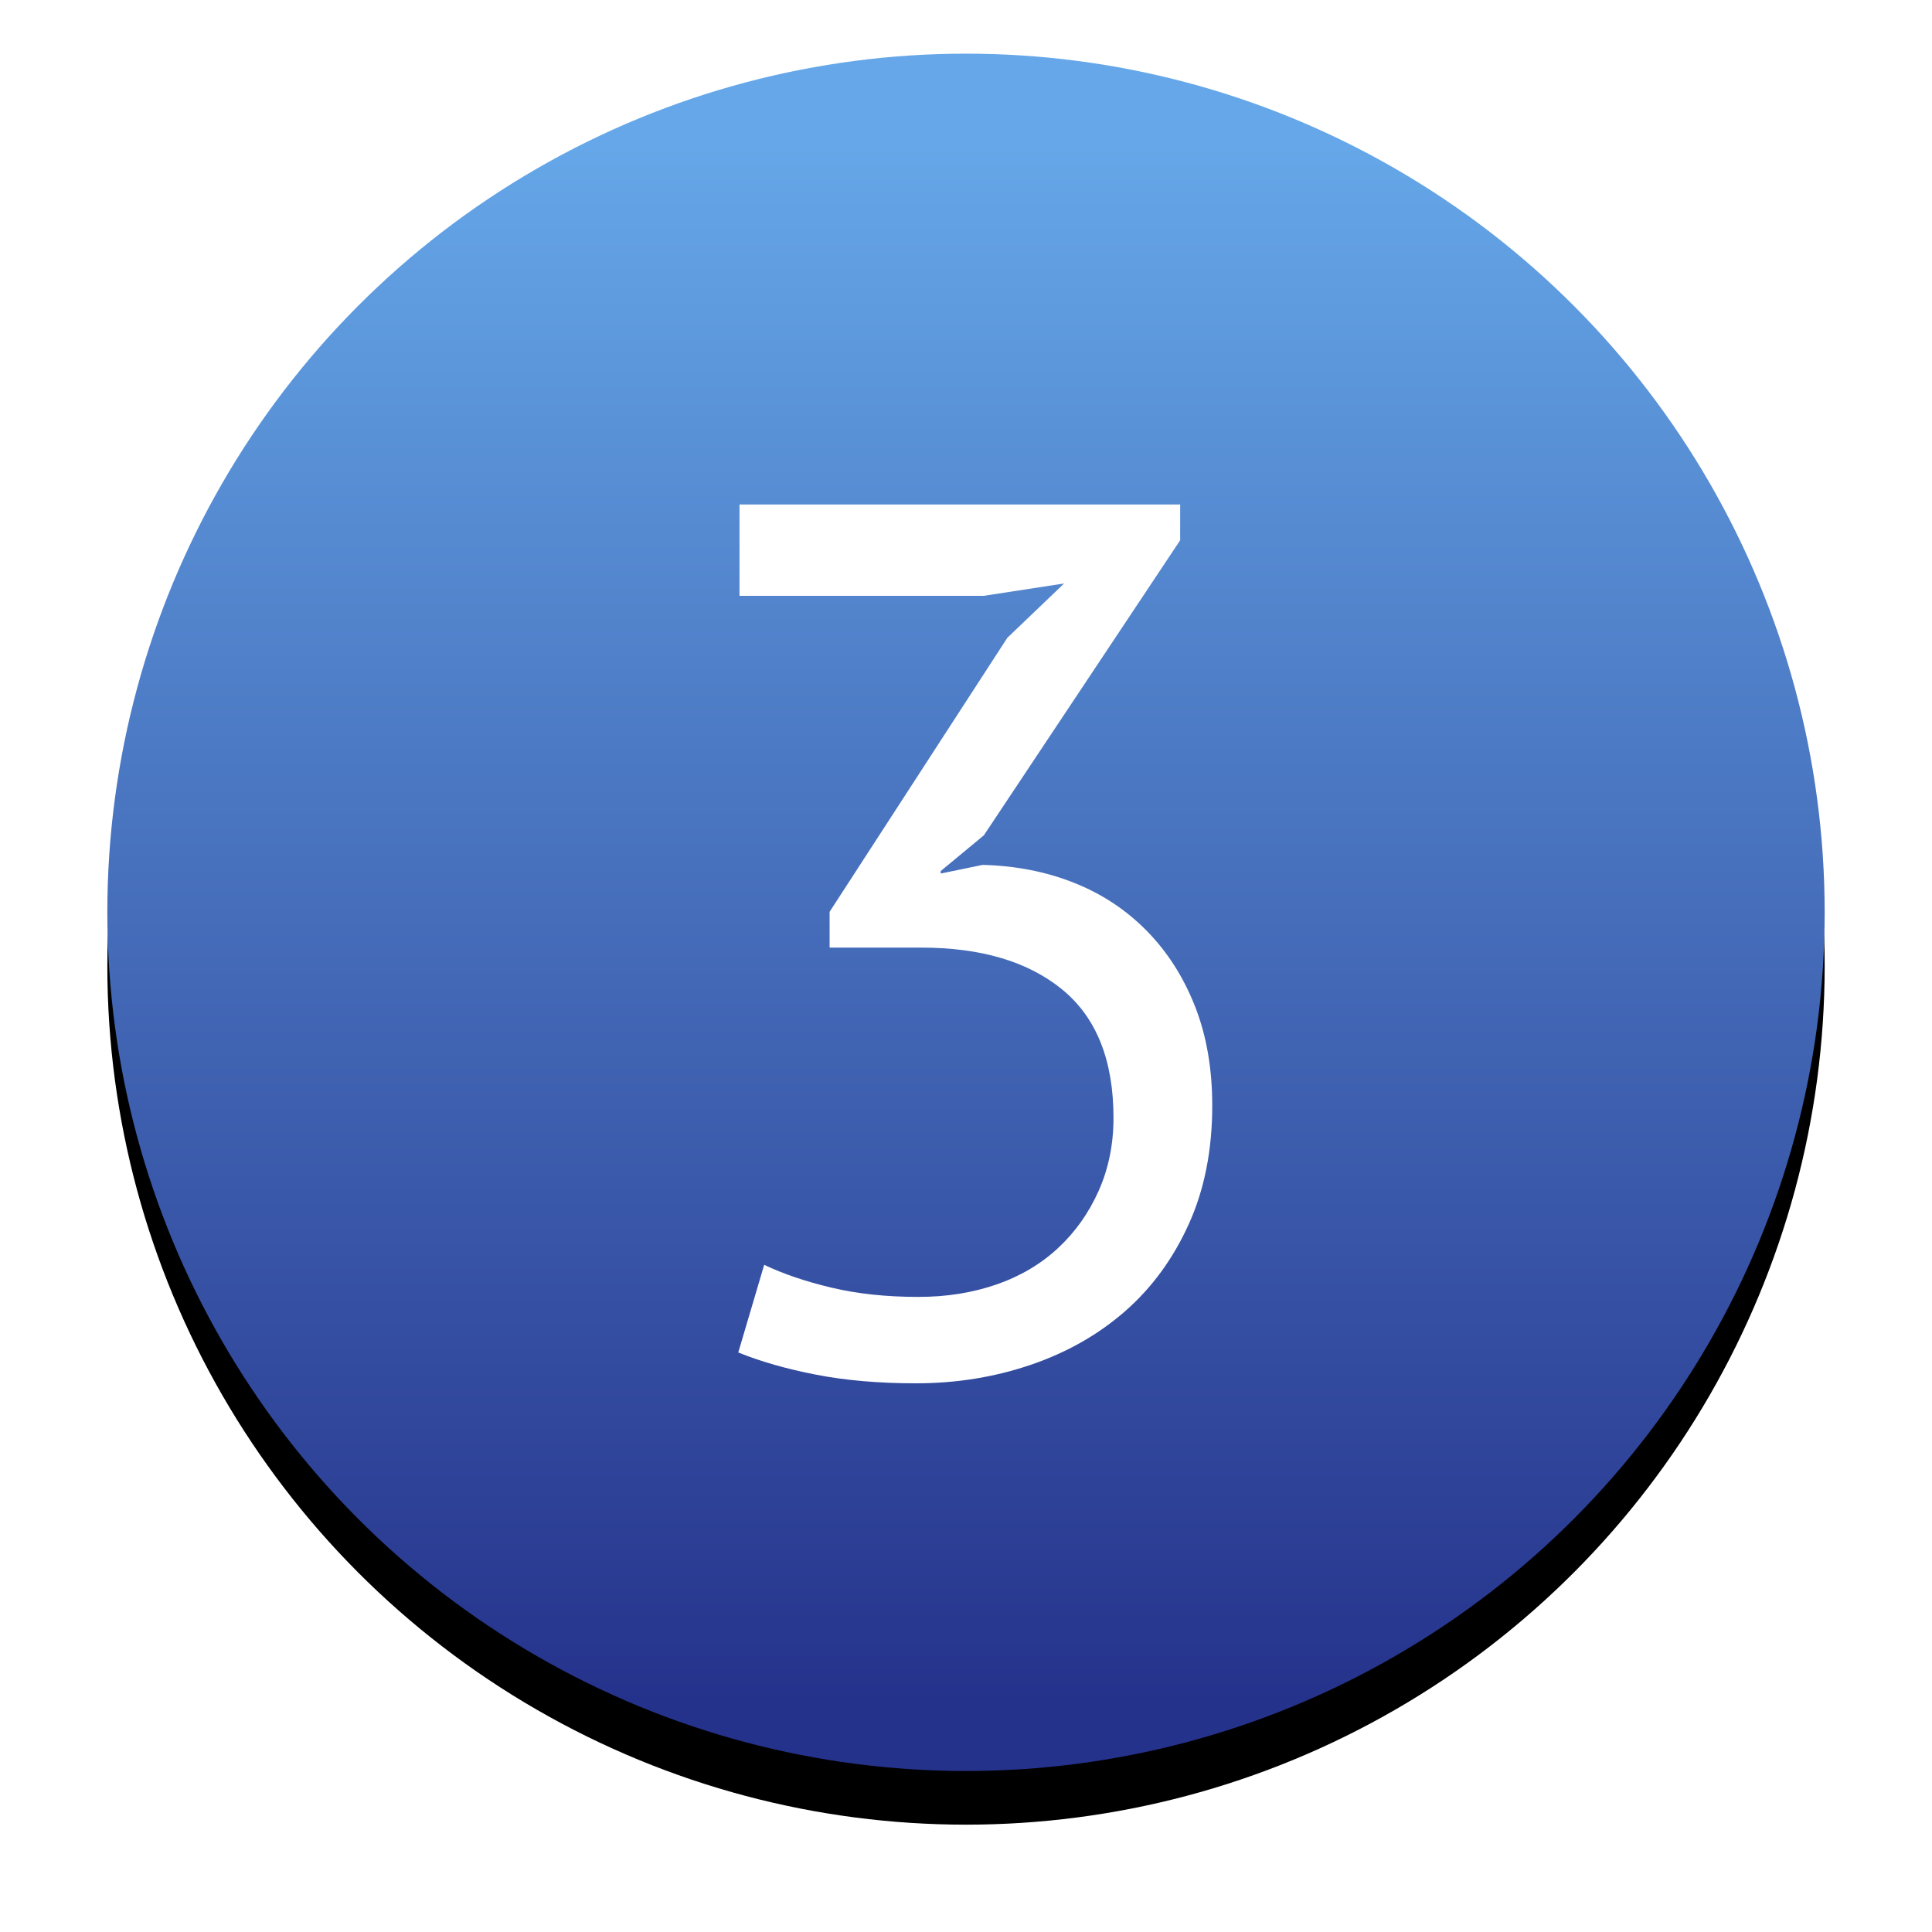 <?xml version="1.0" encoding="UTF-8"?>
<svg width="72px" height="72px" viewBox="0 0 72 72" version="1.1" xmlns="http://www.w3.org/2000/svg" xmlns:xlink="http://www.w3.org/1999/xlink">
    <!-- Generator: Sketch 51.2 (57519) - http://www.bohemiancoding.com/sketch -->
    <title>Group</title>
    <desc>Created with Sketch.</desc>
    <defs>
        <linearGradient x1="50%" y1="6.017%" x2="50%" y2="95.255%" id="linearGradient-1">
            <stop stop-color="#65A7E8" offset="0%"></stop>
            <stop stop-color="#25328B" offset="100%"></stop>
        </linearGradient>
        <circle id="path-2" cx="32" cy="32" r="32"></circle>
        <filter x="-10.9%" y="-7.8%" width="121.9%" height="121.9%" filterUnits="objectBoundingBox" id="filter-3">
            <feOffset dx="0" dy="2" in="SourceAlpha" result="shadowOffsetOuter1"></feOffset>
            <feGaussianBlur stdDeviation="2" in="shadowOffsetOuter1" result="shadowBlurOuter1"></feGaussianBlur>
            <feColorMatrix values="0 0 0 0 0   0 0 0 0 0   0 0 0 0 0  0 0 0 0.5 0" type="matrix" in="shadowBlurOuter1"></feColorMatrix>
        </filter>
    </defs>
    <g id="Symbols" stroke="none" stroke-width="1" fill="none" fill-rule="evenodd">
        <g id="Number3" transform="translate(4, 2)">
            <g id="Group">
                <g id="Oval-2-Copy-2">
                    <use fill="black" fill-opacity="1" filter="url(#filter-3)" xlink:href="#path-2"></use>
                    <use fill="url(#linearGradient-1)" fill-rule="evenodd" xlink:href="#path-2"></use>
                </g>
                <path d="M30.229,46.332 C31.272,46.332 32.238,46.179 33.127,45.872 C34.016,45.565 34.783,45.113 35.427,44.515 C36.071,43.917 36.577,43.204 36.945,42.376 C37.313,41.548 37.497,40.643 37.497,39.662 C37.497,37.515 36.861,35.921 35.588,34.878 C34.315,33.835 32.56,33.314 30.321,33.314 L26.917,33.314 L26.917,31.98 L33.541,21.768 L35.657,19.744 L32.667,20.204 L23.559,20.204 L23.559,16.8 L39.981,16.8 L39.981,18.134 L32.667,29.128 L31.057,30.462 L31.057,30.554 L32.621,30.232 C33.848,30.263 34.982,30.485 36.025,30.899 C37.068,31.313 37.972,31.911 38.739,32.693 C39.506,33.475 40.104,34.41 40.533,35.499 C40.962,36.588 41.177,37.822 41.177,39.202 C41.177,40.858 40.886,42.33 40.303,43.618 C39.72,44.906 38.931,45.987 37.934,46.861 C36.937,47.735 35.764,48.402 34.415,48.862 C33.066,49.322 31.64,49.552 30.137,49.552 C28.757,49.552 27.515,49.445 26.411,49.23 C25.307,49.015 24.341,48.739 23.513,48.402 L24.479,45.136 C25.184,45.473 26.02,45.757 26.986,45.987 C27.952,46.217 29.033,46.332 30.229,46.332 Z" id="3" fill="#FFFFFF"></path>
            </g>
        </g>
    </g>
</svg>